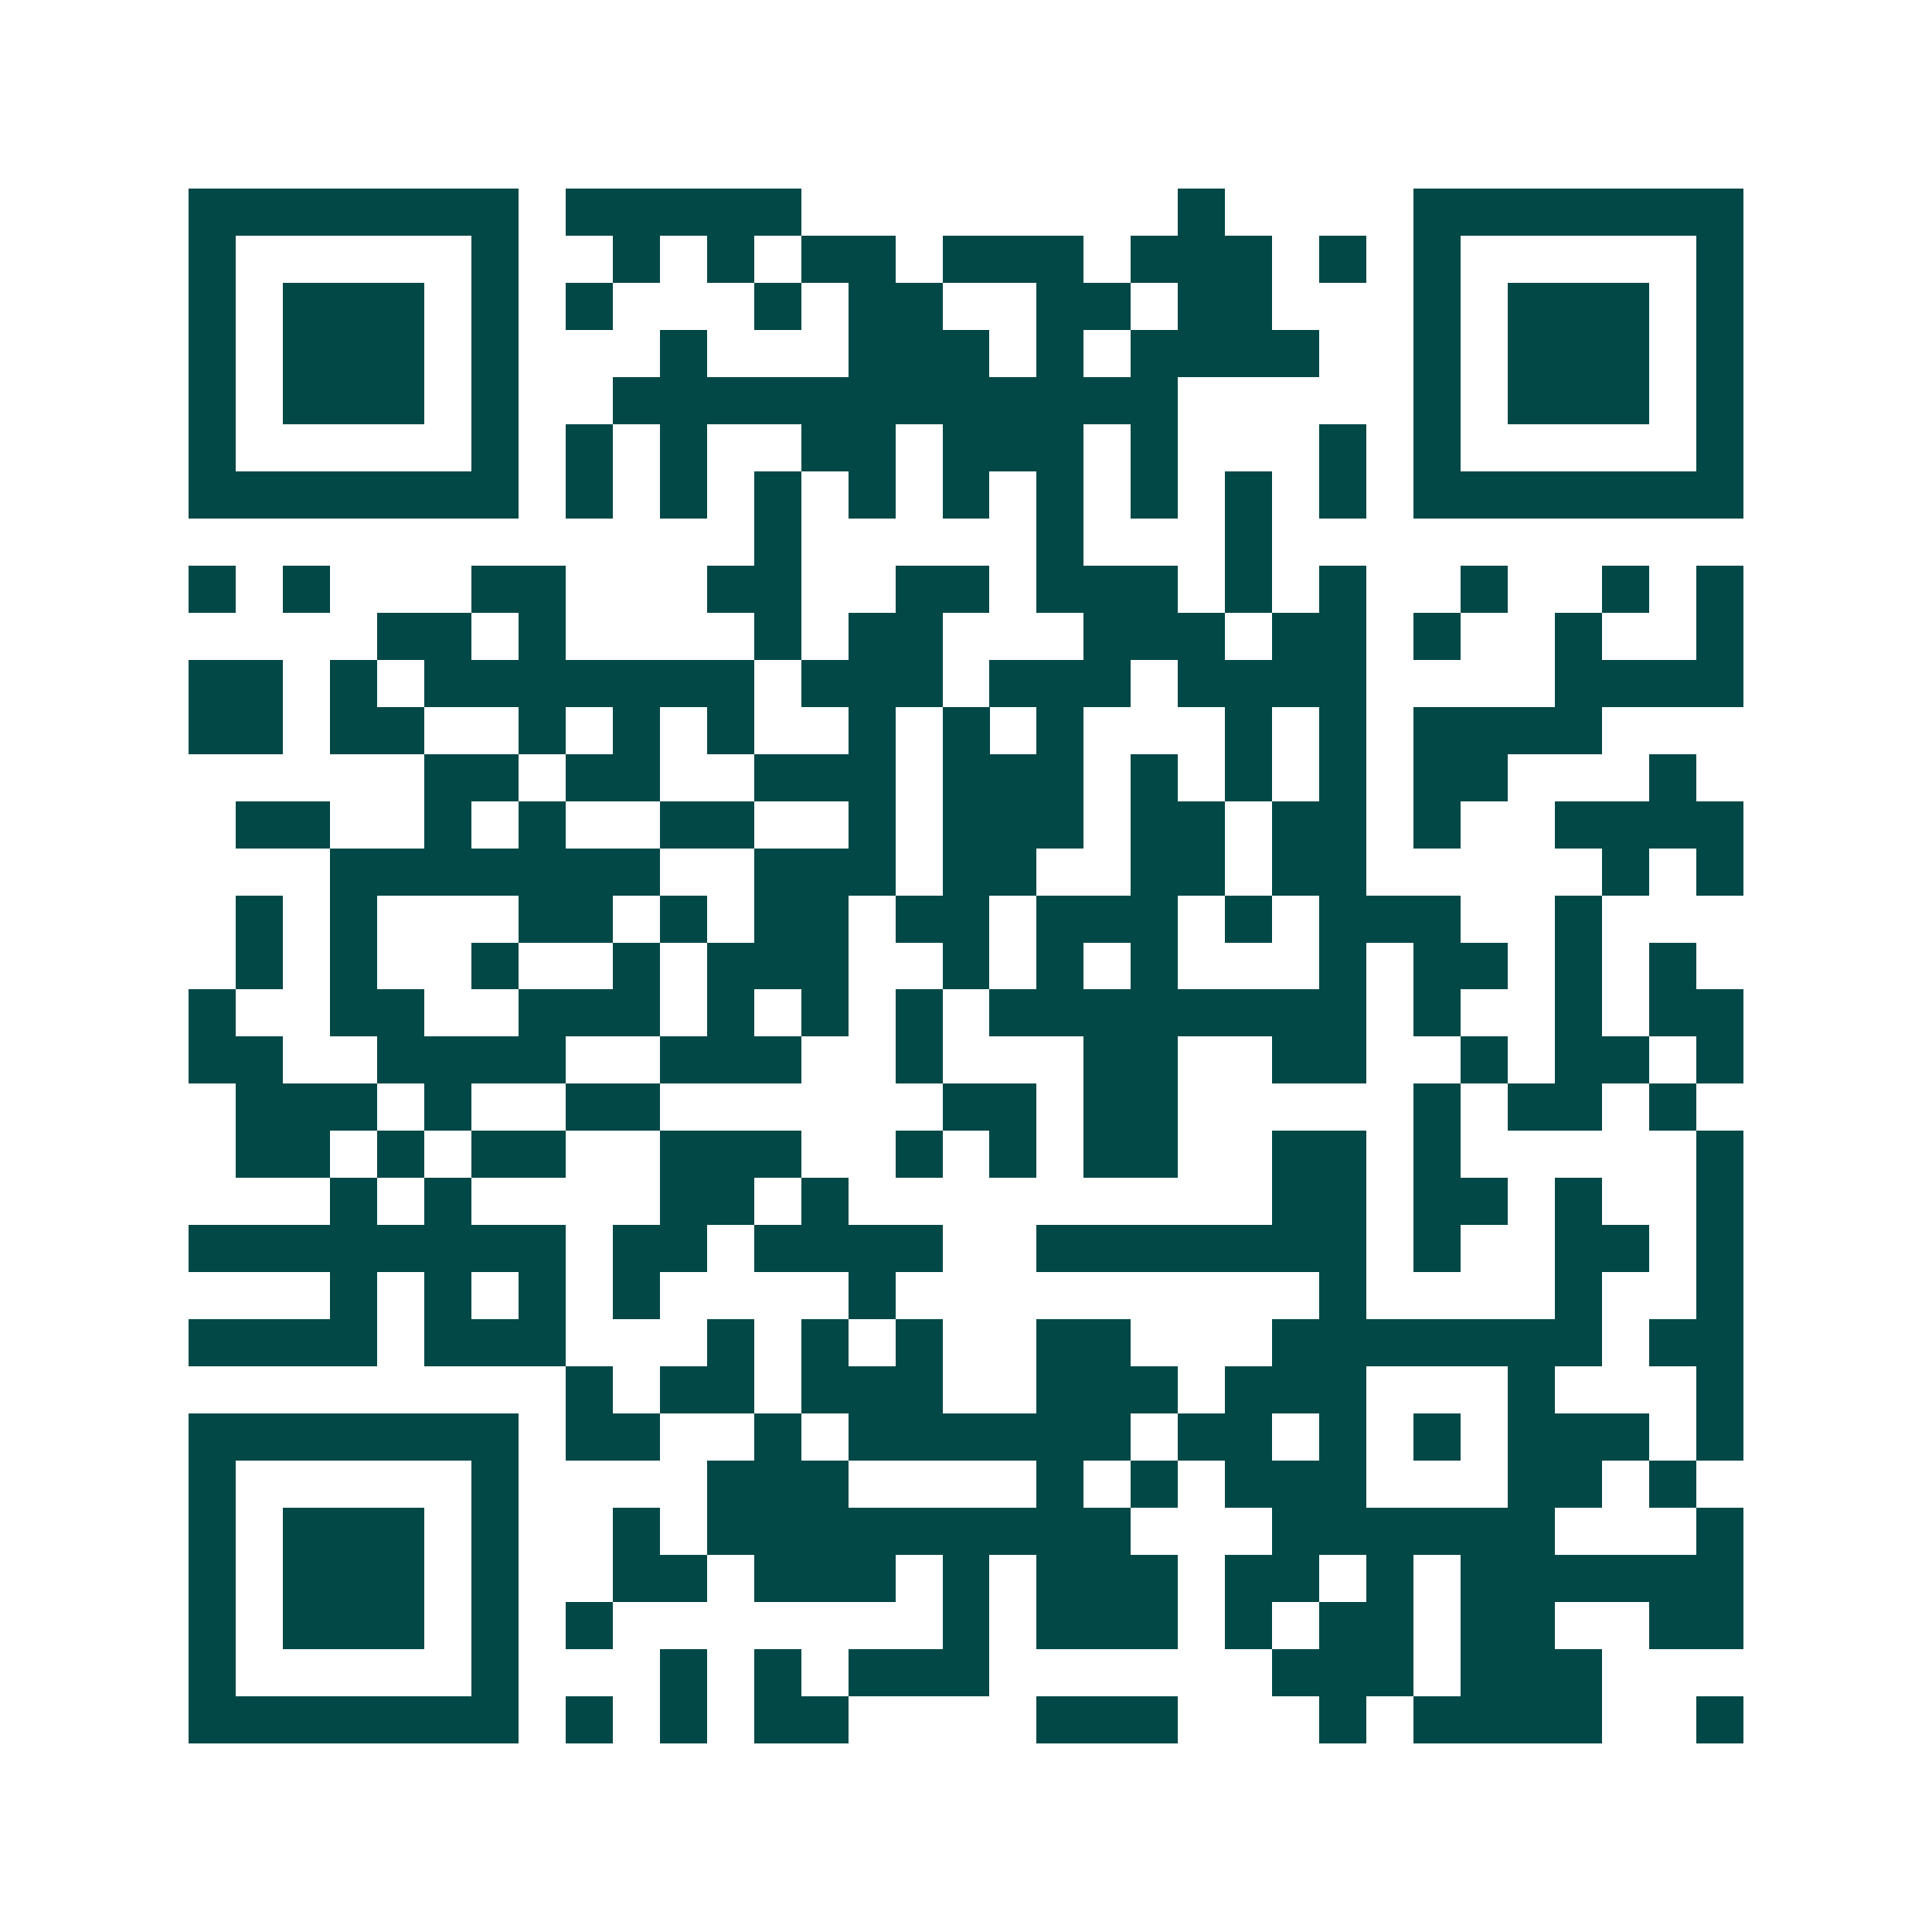<svg xmlns="http://www.w3.org/2000/svg" width="200" height="200" viewBox="0 0 41 41" shape-rendering="crispEdges"><path fill="#ffffff" d="M0 0h41v41H0z"/><path stroke="#014847" d="M4 4.5h7m1 0h5m8 0h1m4 0h7M4 5.5h1m5 0h1m2 0h1m1 0h1m1 0h2m1 0h3m1 0h3m1 0h1m1 0h1m5 0h1M4 6.5h1m1 0h3m1 0h1m1 0h1m3 0h1m1 0h2m2 0h2m1 0h2m3 0h1m1 0h3m1 0h1M4 7.5h1m1 0h3m1 0h1m3 0h1m3 0h3m1 0h1m1 0h4m2 0h1m1 0h3m1 0h1M4 8.5h1m1 0h3m1 0h1m2 0h12m5 0h1m1 0h3m1 0h1M4 9.5h1m5 0h1m1 0h1m1 0h1m2 0h2m1 0h3m1 0h1m3 0h1m1 0h1m5 0h1M4 10.5h7m1 0h1m1 0h1m1 0h1m1 0h1m1 0h1m1 0h1m1 0h1m1 0h1m1 0h1m1 0h7M16 11.5h1m5 0h1m3 0h1M4 12.5h1m1 0h1m3 0h2m3 0h2m2 0h2m1 0h3m1 0h1m1 0h1m2 0h1m2 0h1m1 0h1M8 13.5h2m1 0h1m4 0h1m1 0h2m3 0h3m1 0h2m1 0h1m2 0h1m2 0h1M4 14.5h2m1 0h1m1 0h7m1 0h3m1 0h3m1 0h4m4 0h4M4 15.5h2m1 0h2m2 0h1m1 0h1m1 0h1m2 0h1m1 0h1m1 0h1m3 0h1m1 0h1m1 0h4M9 16.5h2m1 0h2m2 0h3m1 0h3m1 0h1m1 0h1m1 0h1m1 0h2m3 0h1M5 17.5h2m2 0h1m1 0h1m2 0h2m2 0h1m1 0h3m1 0h2m1 0h2m1 0h1m2 0h4M7 18.5h7m2 0h3m1 0h2m2 0h2m1 0h2m5 0h1m1 0h1M5 19.5h1m1 0h1m3 0h2m1 0h1m1 0h2m1 0h2m1 0h3m1 0h1m1 0h3m2 0h1M5 20.5h1m1 0h1m2 0h1m2 0h1m1 0h3m2 0h1m1 0h1m1 0h1m3 0h1m1 0h2m1 0h1m1 0h1M4 21.5h1m2 0h2m2 0h3m1 0h1m1 0h1m1 0h1m1 0h8m1 0h1m2 0h1m1 0h2M4 22.5h2m2 0h4m2 0h3m2 0h1m3 0h2m2 0h2m2 0h1m1 0h2m1 0h1M5 23.5h3m1 0h1m2 0h2m6 0h2m1 0h2m5 0h1m1 0h2m1 0h1M5 24.5h2m1 0h1m1 0h2m2 0h3m2 0h1m1 0h1m1 0h2m2 0h2m1 0h1m5 0h1M7 25.5h1m1 0h1m4 0h2m1 0h1m9 0h2m1 0h2m1 0h1m2 0h1M4 26.5h8m1 0h2m1 0h4m2 0h7m1 0h1m2 0h2m1 0h1M7 27.5h1m1 0h1m1 0h1m1 0h1m4 0h1m9 0h1m4 0h1m2 0h1M4 28.5h4m1 0h3m3 0h1m1 0h1m1 0h1m2 0h2m3 0h7m1 0h2M12 29.5h1m1 0h2m1 0h3m2 0h3m1 0h3m3 0h1m3 0h1M4 30.5h7m1 0h2m2 0h1m1 0h6m1 0h2m1 0h1m1 0h1m1 0h3m1 0h1M4 31.5h1m5 0h1m4 0h3m4 0h1m1 0h1m1 0h3m3 0h2m1 0h1M4 32.5h1m1 0h3m1 0h1m2 0h1m1 0h9m3 0h6m3 0h1M4 33.5h1m1 0h3m1 0h1m2 0h2m1 0h3m1 0h1m1 0h3m1 0h2m1 0h1m1 0h6M4 34.5h1m1 0h3m1 0h1m1 0h1m7 0h1m1 0h3m1 0h1m1 0h2m1 0h2m2 0h2M4 35.5h1m5 0h1m3 0h1m1 0h1m1 0h3m6 0h3m1 0h3M4 36.5h7m1 0h1m1 0h1m1 0h2m4 0h3m3 0h1m1 0h4m2 0h1"/></svg>
